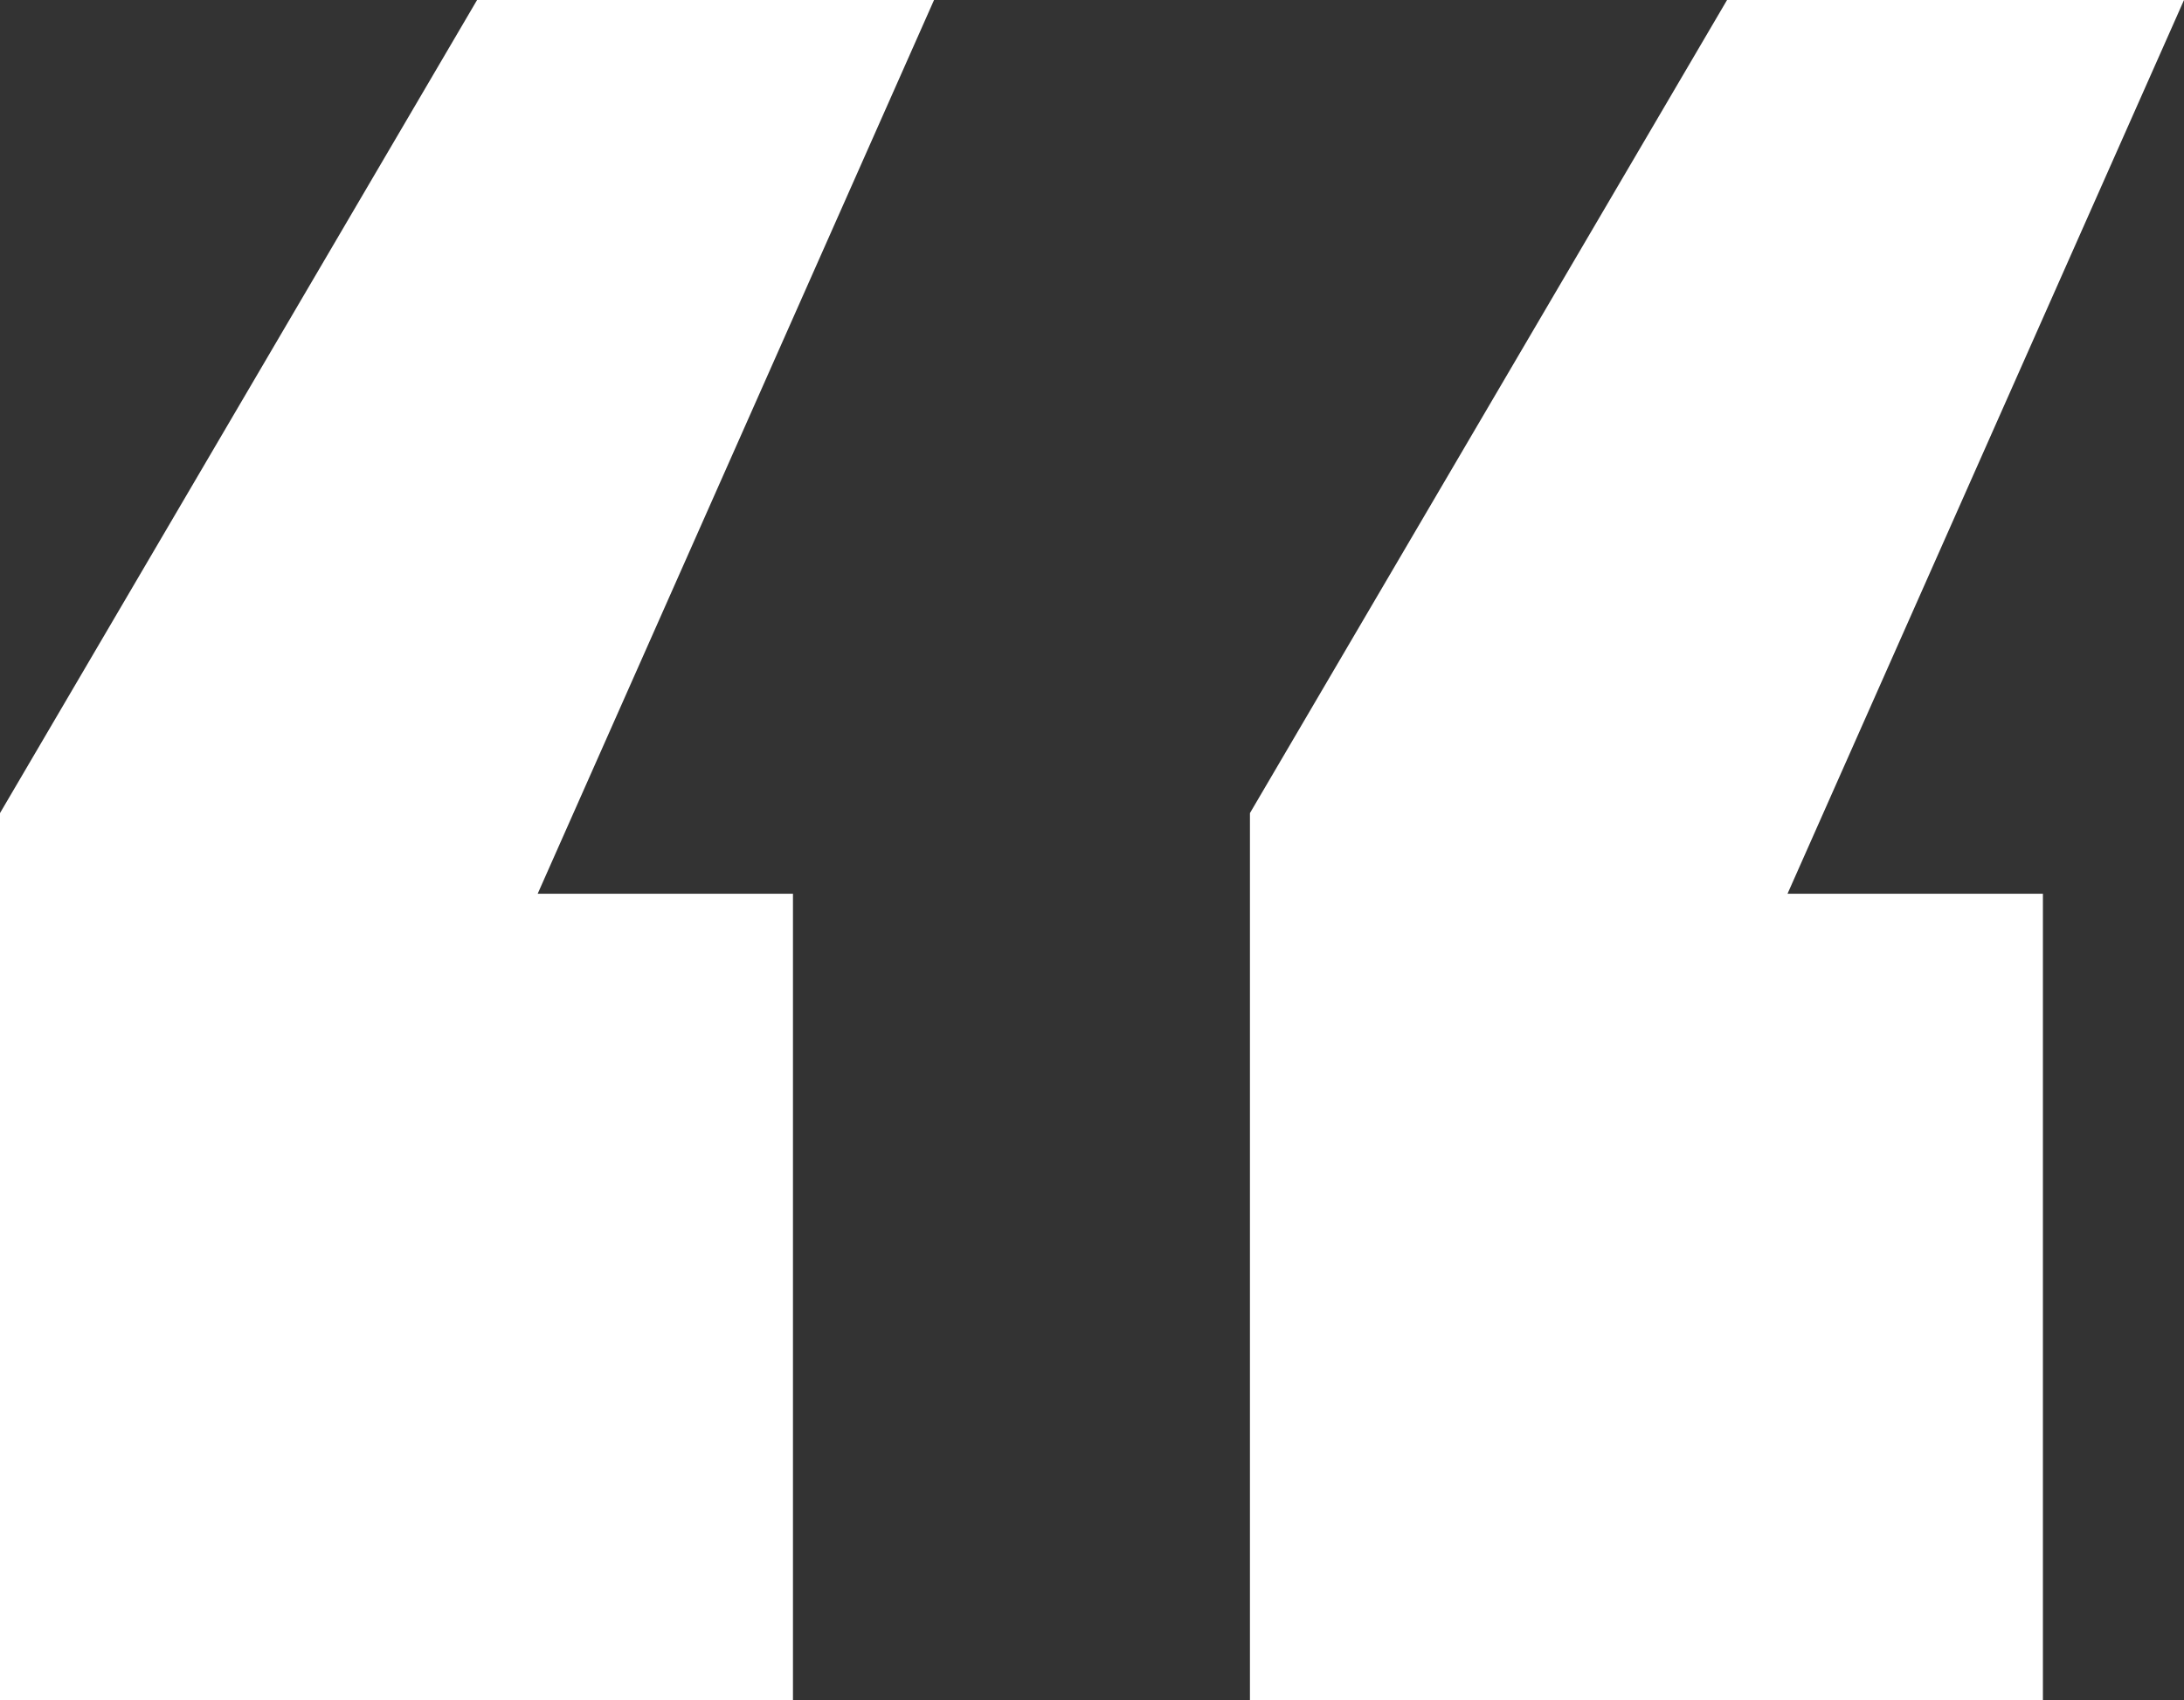 <svg xmlns="http://www.w3.org/2000/svg" width="112.41" height="87.507" viewBox="0 0 112.41 87.507">
  <rect x="0" y="0" width="112.41" height="87.507" fill="#333333" stroke="none"/>
  <path id="Quote_White_Open" d="M218.825,47.851V93.507h40.814V52H246.5L266.9,6h-23.52ZM307.716,6,283.159,47.851V93.507h40.814V52H310.829L331.236,6Z" transform="translate(-218.825 -6)" fill="#fff"/>
</svg>
